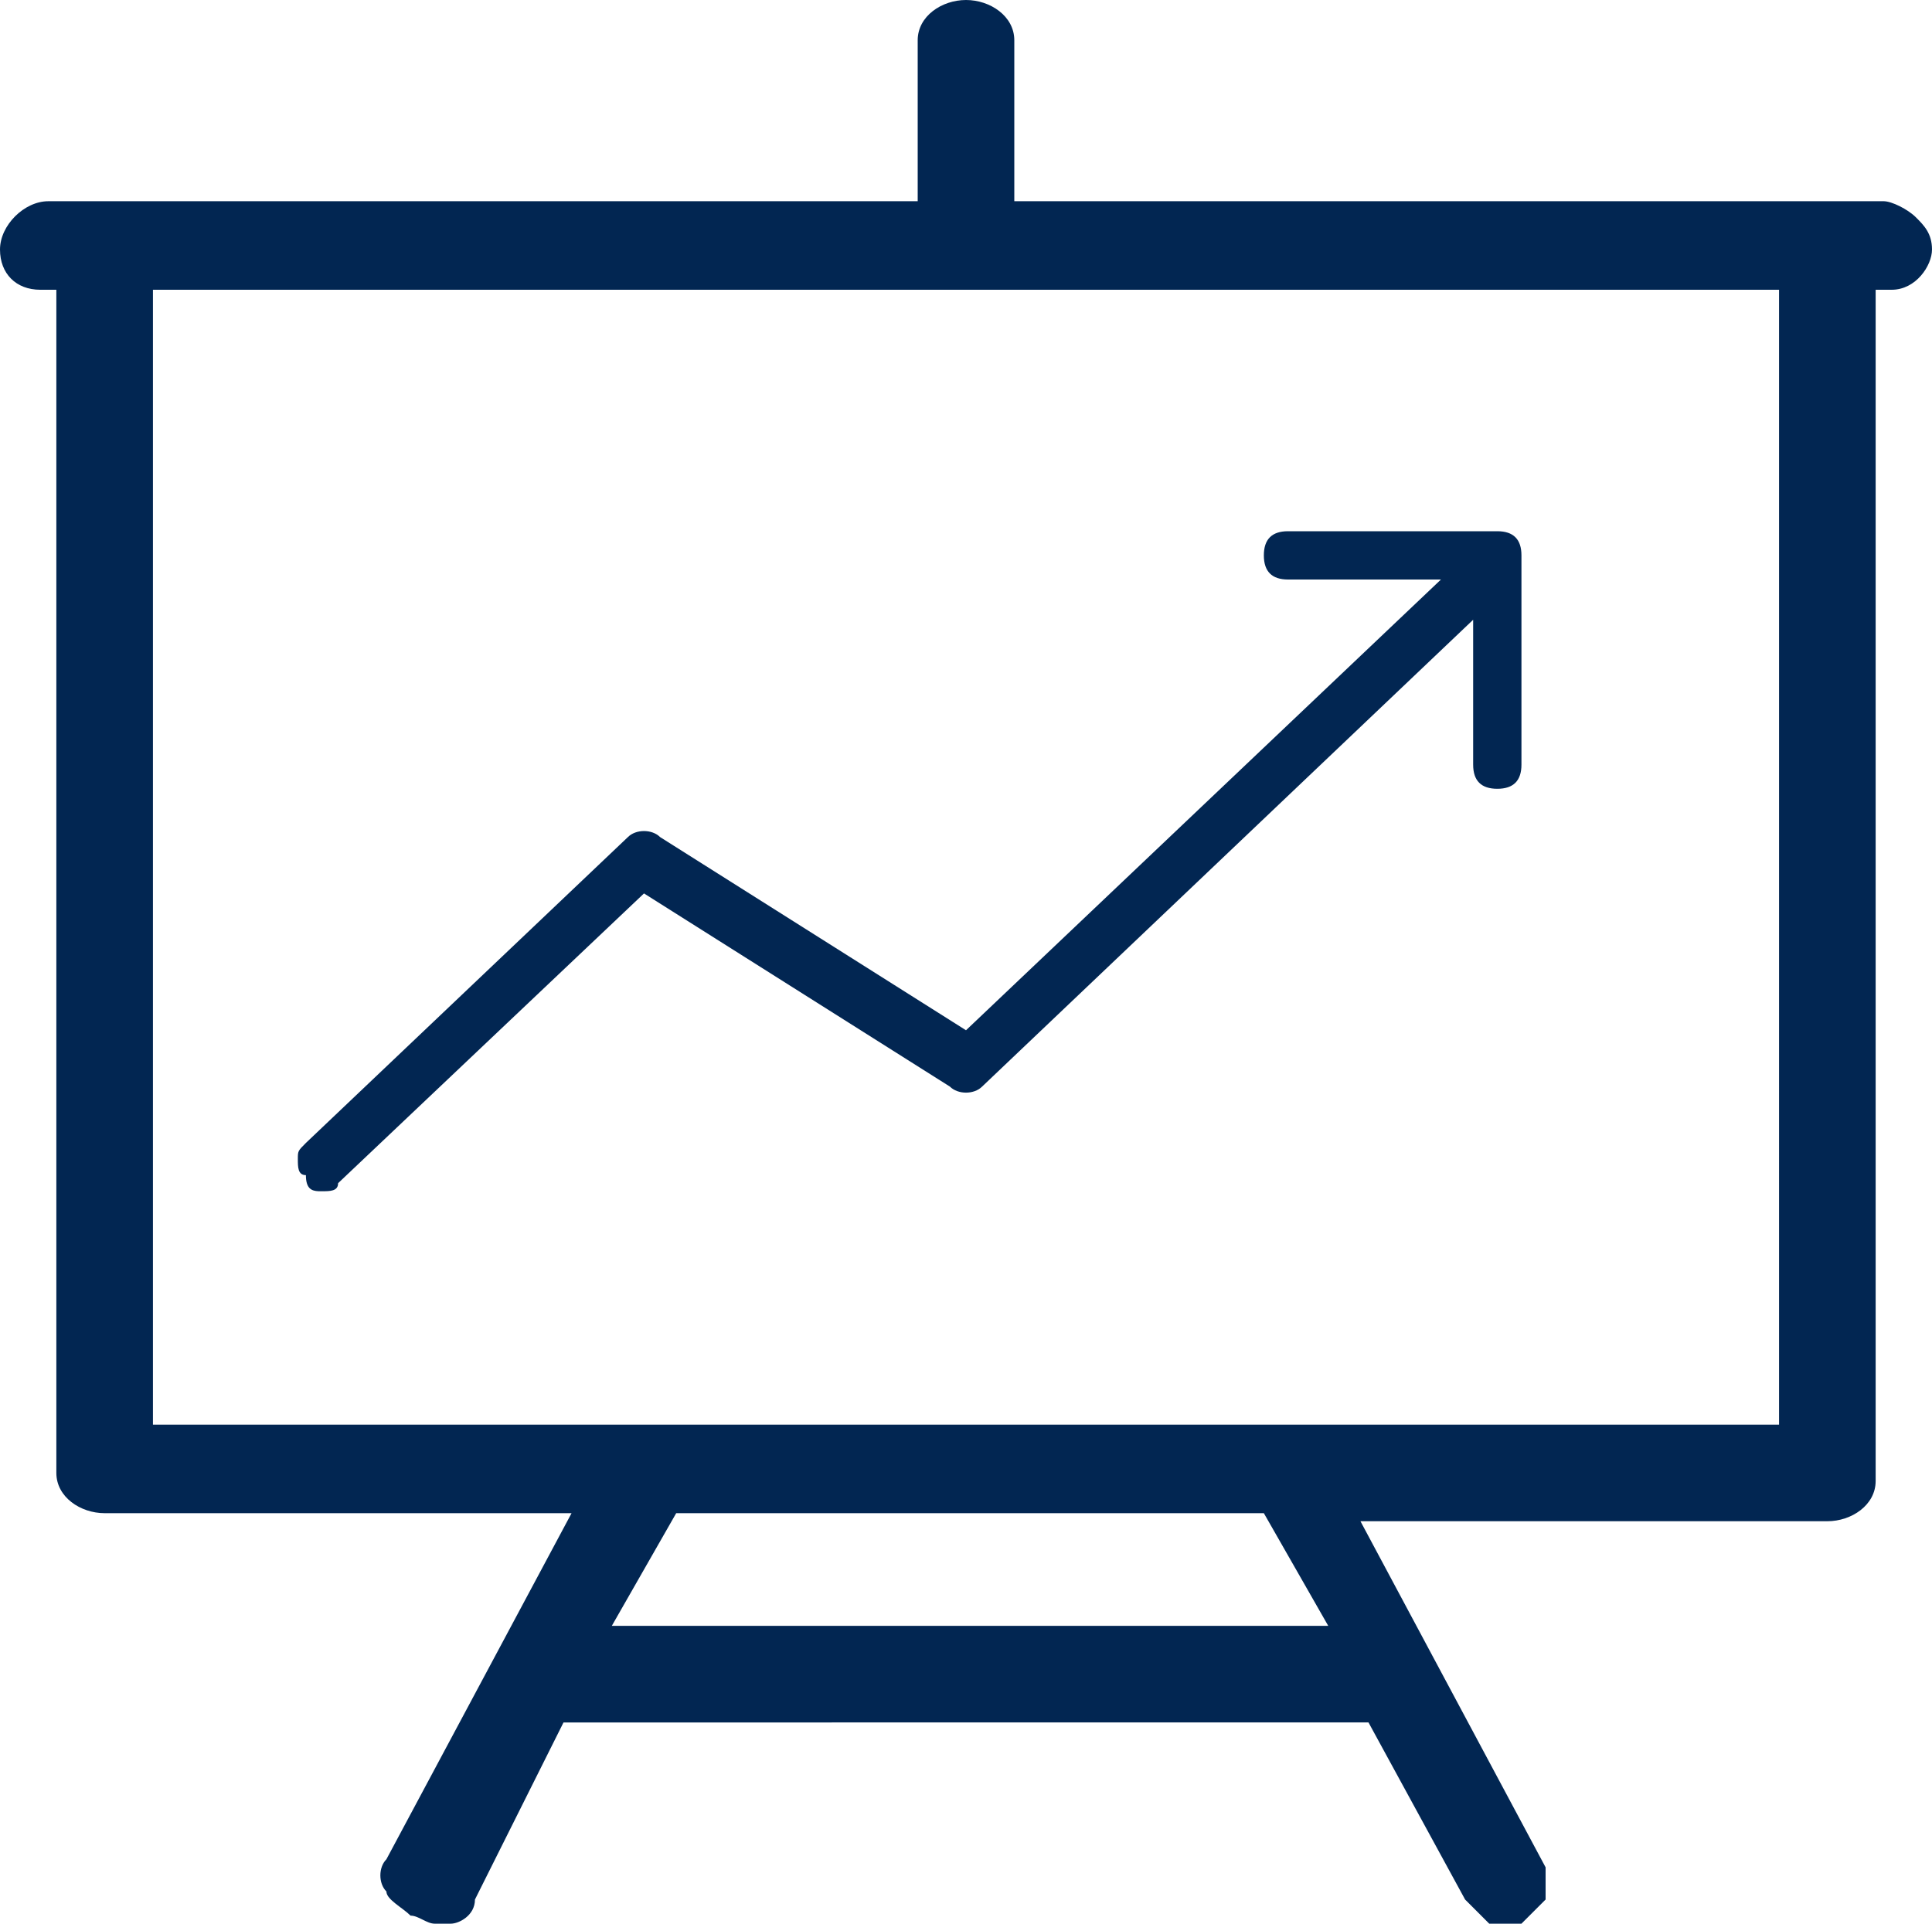 <svg width="24" height="23.9" viewBox="0 0 24 23.9" xmlns="http://www.w3.org/2000/svg">
    <path d="M12 0c.3 0 .6.2.6.5v2h10.8c.1 0 .3.1.4.2.1.1.2.2.2.4s-.2.5-.5.5h-.2v14.8c0 .3-.3.5-.6.5h-5.8l2.3 4.3v.4l-.3.3h-.4l-.3-.3-1.2-2.2H7l-1.1 2.2c0 .2-.2.3-.3.3h-.2c-.1 0-.2-.1-.3-.1-.1-.1-.3-.2-.3-.3-.1-.1-.1-.3 0-.4l2.3-4.3H1.3c-.3 0-.6-.2-.6-.5V3.6H.5c-.3 0-.5-.2-.5-.5s.3-.6.6-.6h10.8v-2c0-.3.3-.5.6-.5zm3.7 18.8H8.4l-.8 1.4h8.9l-.8-1.4zm6.4-15.2H1.9v14.1h20.2V3.6zm-3.5 3c.2 0 .3.1.3.3v2.6c0 .2-.1.3-.3.3-.2 0-.3-.1-.3-.3V7.7l-6.1 5.8c-.1.1-.3.1-.4 0L8 11.1l-3.8 3.6c0 .1-.1.1-.2.1h-.043c-.084-.004-.157-.029-.157-.2-.1 0-.1-.1-.1-.2s0-.1.1-.2l4-3.8c.1-.1.3-.1.4 0l3.8 2.4 5.9-5.6H16c-.2 0-.3-.1-.3-.3 0-.2.1-.3.3-.3z" fill="#022652" fill-rule="evenodd"/>
</svg>
